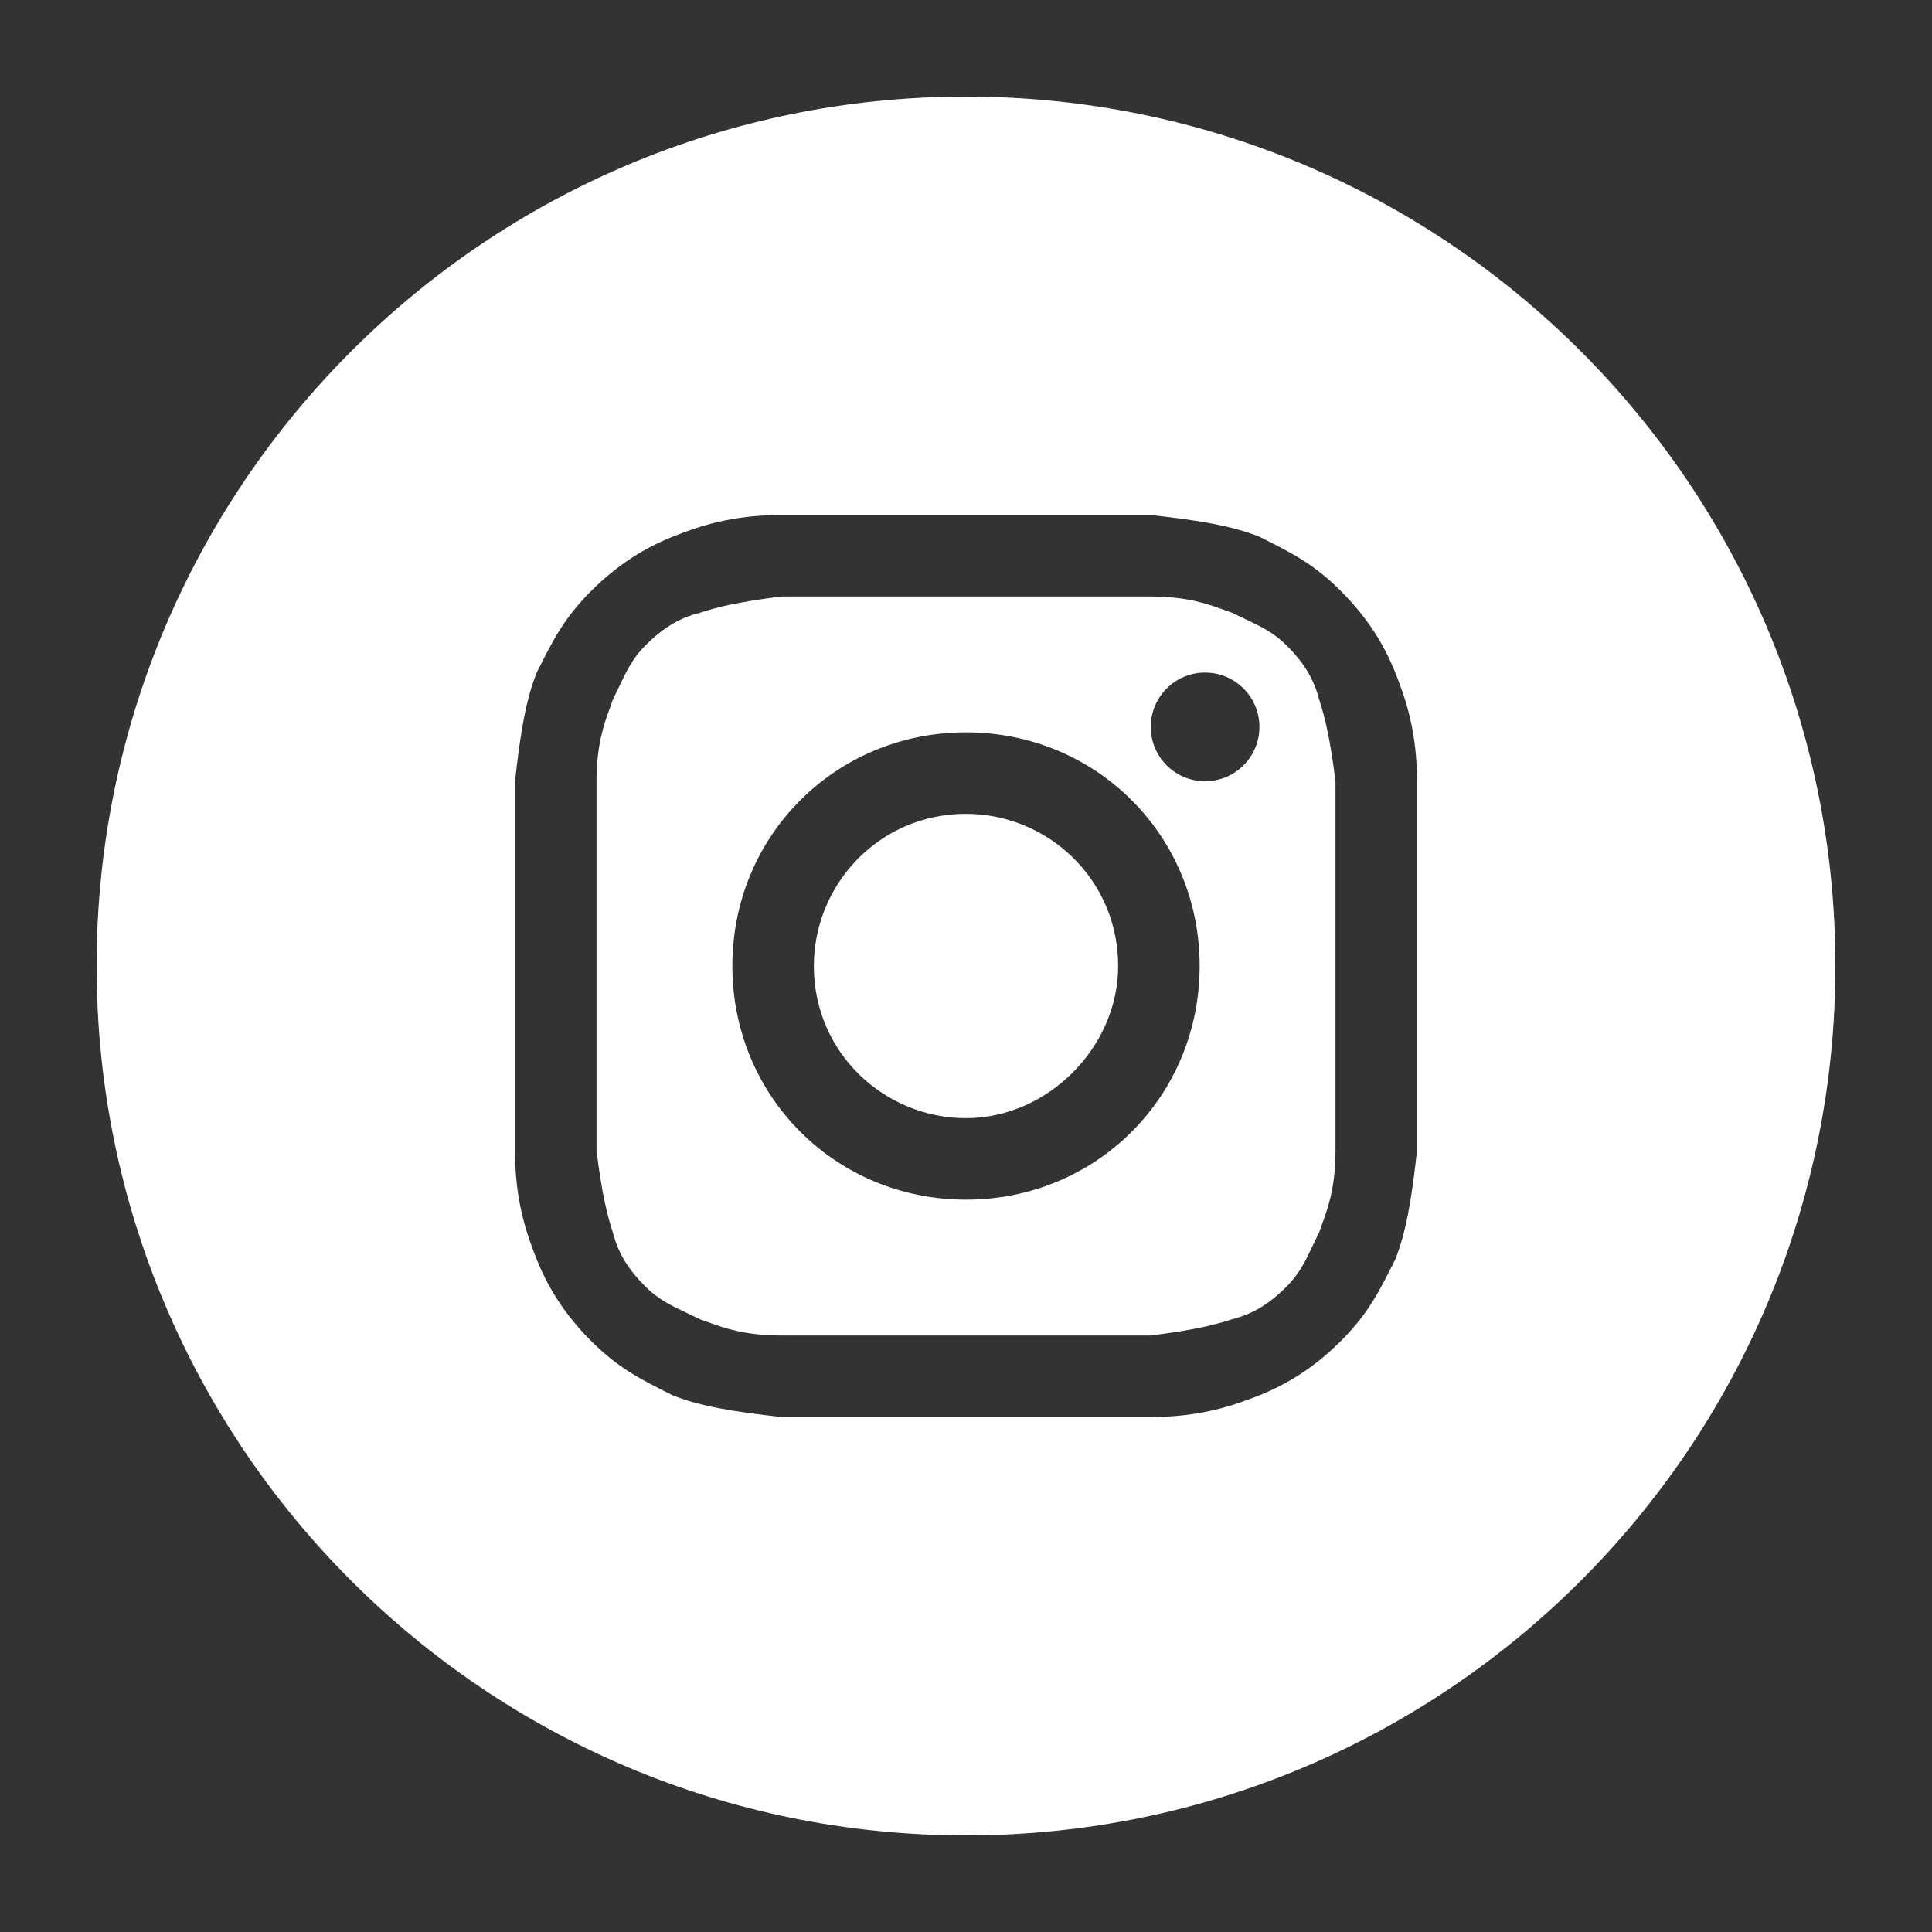 <?xml version="1.0" encoding="UTF-8"?> <svg xmlns="http://www.w3.org/2000/svg" width="64" height="64" viewBox="0 0 64 64" fill="none"><rect x="0" y="0" width="64" height="64" fill="#333333" stroke="none"/><path d="M32 37.04C29.3 37.04 26.96 34.88 26.96 32C26.96 29.3 29.12 26.96 32 26.96C34.7 26.96 37.04 29.12 37.04 32C37.04 34.7 34.7 37.04 32 37.04Z" fill="white"></path><path fill-rule="evenodd" clip-rule="evenodd" d="M38.12 19.76H25.88C24.44 19.94 23.72 20.12 23.18 20.3C22.46 20.48 21.92 20.84 21.38 21.38C20.953 21.808 20.751 22.235 20.507 22.751C20.442 22.887 20.375 23.03 20.3 23.18C20.272 23.264 20.24 23.352 20.206 23.446C20.017 23.96 19.76 24.663 19.76 25.88V38.12C19.94 39.56 20.12 40.28 20.3 40.82C20.48 41.54 20.84 42.08 21.38 42.62C21.807 43.047 22.235 43.249 22.751 43.493C22.887 43.558 23.03 43.625 23.18 43.7C23.264 43.728 23.351 43.76 23.445 43.795C23.96 43.983 24.663 44.24 25.88 44.24H38.12C39.56 44.06 40.28 43.88 40.82 43.7C41.54 43.52 42.08 43.16 42.62 42.62C43.047 42.193 43.249 41.766 43.493 41.249C43.557 41.113 43.625 40.97 43.7 40.82C43.728 40.737 43.76 40.649 43.794 40.555C43.983 40.04 44.24 39.337 44.24 38.12V25.88C44.06 24.44 43.88 23.72 43.7 23.18C43.52 22.46 43.16 21.92 42.62 21.38C42.193 20.953 41.765 20.751 41.249 20.507C41.113 20.443 40.97 20.375 40.82 20.3C40.736 20.272 40.649 20.24 40.554 20.206C40.04 20.017 39.337 19.76 38.12 19.76ZM32 24.26C27.68 24.26 24.26 27.68 24.26 32C24.26 36.32 27.68 39.74 32 39.74C36.32 39.74 39.74 36.32 39.74 32C39.74 27.68 36.32 24.26 32 24.26ZM41.72 24.08C41.72 25.074 40.914 25.88 39.92 25.88C38.926 25.88 38.12 25.074 38.12 24.08C38.12 23.086 38.926 22.28 39.92 22.28C40.914 22.28 41.72 23.086 41.72 24.08Z" fill="white"></path><path fill-rule="evenodd" clip-rule="evenodd" d="M3.2 32C3.2 16.094 16.094 3.2 32 3.2C47.906 3.2 60.8 16.094 60.8 32C60.8 47.906 47.906 60.8 32 60.8C16.094 60.8 3.2 47.906 3.2 32ZM25.88 17.06H38.12C39.74 17.24 40.82 17.42 41.72 17.78C42.8 18.32 43.52 18.68 44.42 19.58C45.32 20.48 45.86 21.38 46.22 22.28C46.58 23.18 46.94 24.26 46.94 25.88V38.12C46.76 39.74 46.58 40.82 46.22 41.72C45.68 42.8 45.32 43.52 44.42 44.42C43.52 45.32 42.62 45.86 41.72 46.22C40.82 46.58 39.74 46.94 38.12 46.94H25.88C24.26 46.76 23.18 46.58 22.28 46.22C21.2 45.68 20.48 45.32 19.58 44.42C18.68 43.52 18.14 42.62 17.78 41.72C17.42 40.82 17.06 39.74 17.06 38.12V25.88C17.24 24.26 17.42 23.18 17.78 22.28C18.32 21.2 18.68 20.48 19.58 19.58C20.48 18.68 21.38 18.14 22.28 17.78C23.18 17.42 24.26 17.06 25.88 17.06Z" fill="white"></path></svg> 
